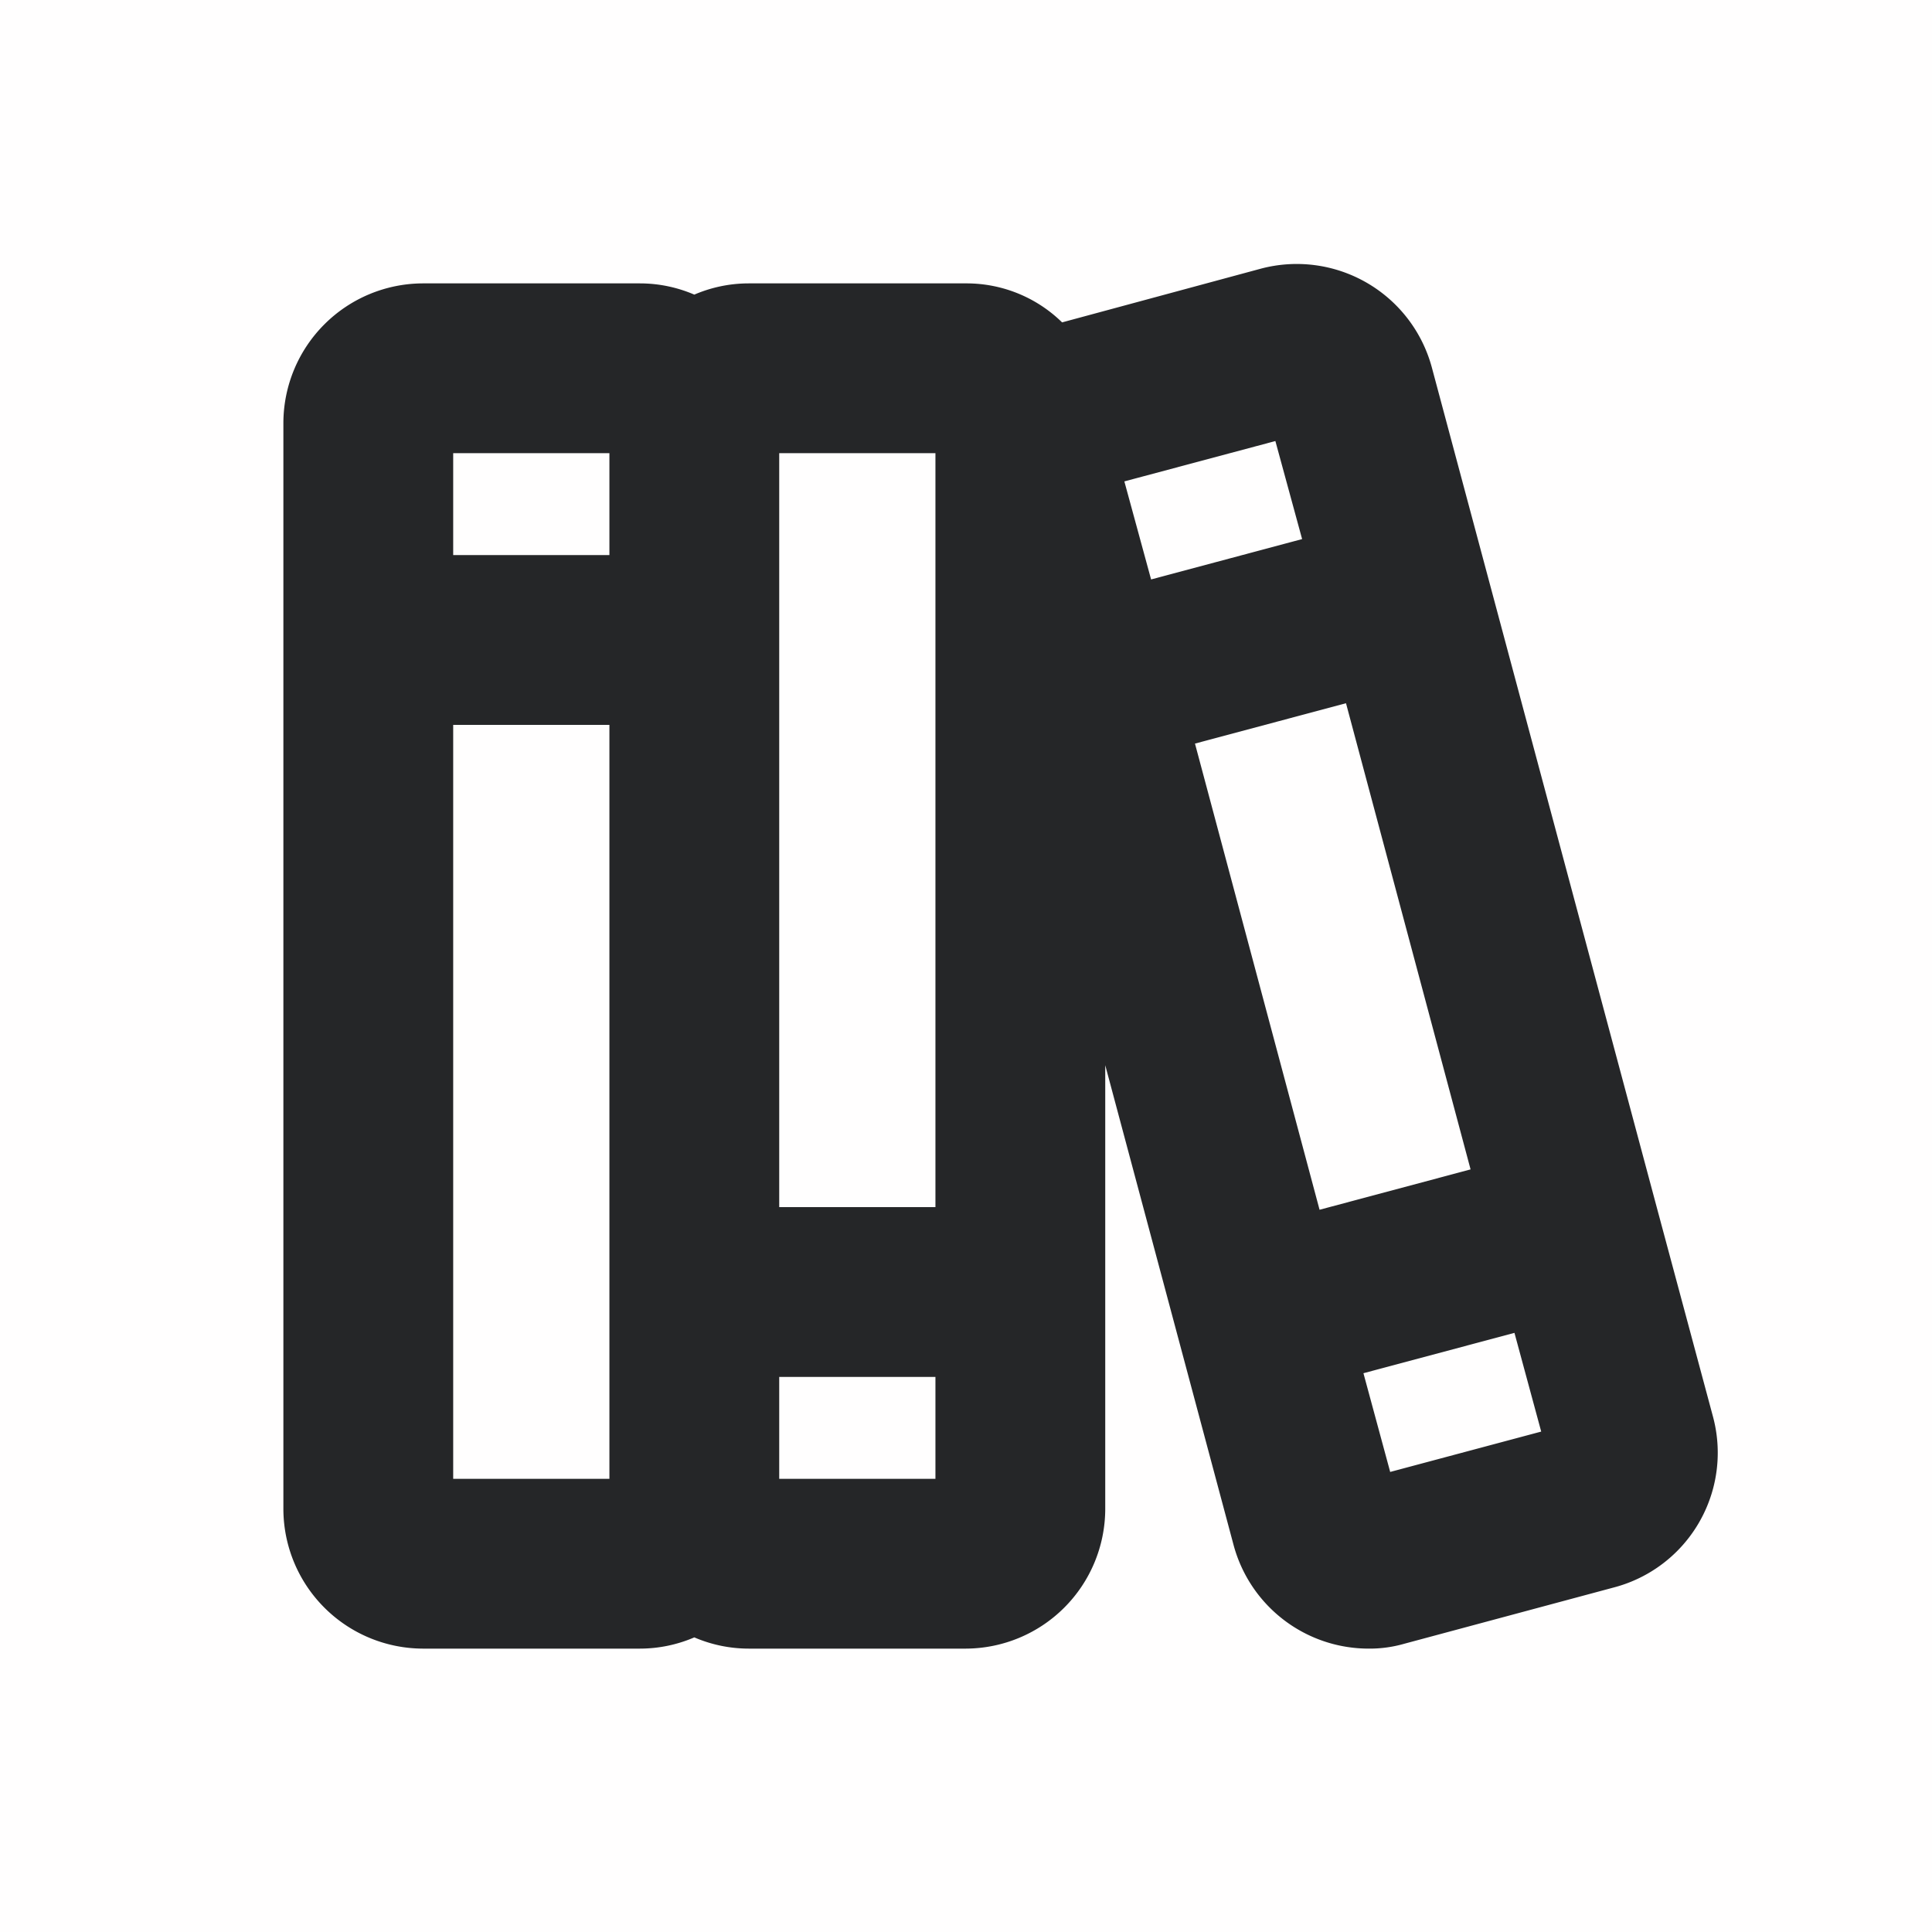 <?xml version="1.0" encoding="utf-8"?><svg xmlns="http://www.w3.org/2000/svg" xmlns:xlink="http://www.w3.org/1999/xlink" viewBox="0 0 256 256" style="stroke: none; background: #FFFEFE30"><rect width="100%" height="100%" x="0" y="0" preserveAspectRatio="xMinYMin meet" style="fill: #FFFEFE30; stroke: none" /><g style="transform: matrix(0.9,0,0,0.9,12.8,12.8)"><path d="M237.5,194.5l-8.3-30.9h0L196.1,40a20.1,20.1,0,0,0-24.5-14.2l-29.6,8A19.6,19.6,0,0,0,128,28H96a19.8,19.8,0,0,0-8,1.7A19.8,19.8,0,0,0,80,28H48A20.1,20.1,0,0,0,28,48V208a20.1,20.1,0,0,0,20,20H80a19.8,19.8,0,0,0,8-1.7,19.8,19.8,0,0,0,8,1.7h32a20.1,20.1,0,0,0,20-20V138.8l19.9,74.4A20.1,20.1,0,0,0,187.3,228a17.9,17.9,0,0,0,5.1-.7l30.9-8.3h0A20,20,0,0,0,237.5,194.5ZM161.1,94.9l23.2-6.2,18.6,69.6-23.2,6.2Zm12.8-44.8,4.2,15.4-23.2,6.2-4.2-15.4ZM124,164H100V52h24ZM76,52V68H52V52ZM52,92H76V204H52Zm48,112V188h24v16Zm90.1-.9-4.2-15.5,23.2-6.2,4.2,15.5Z" style="fill: #252628; stroke: #252628" /></g></svg>